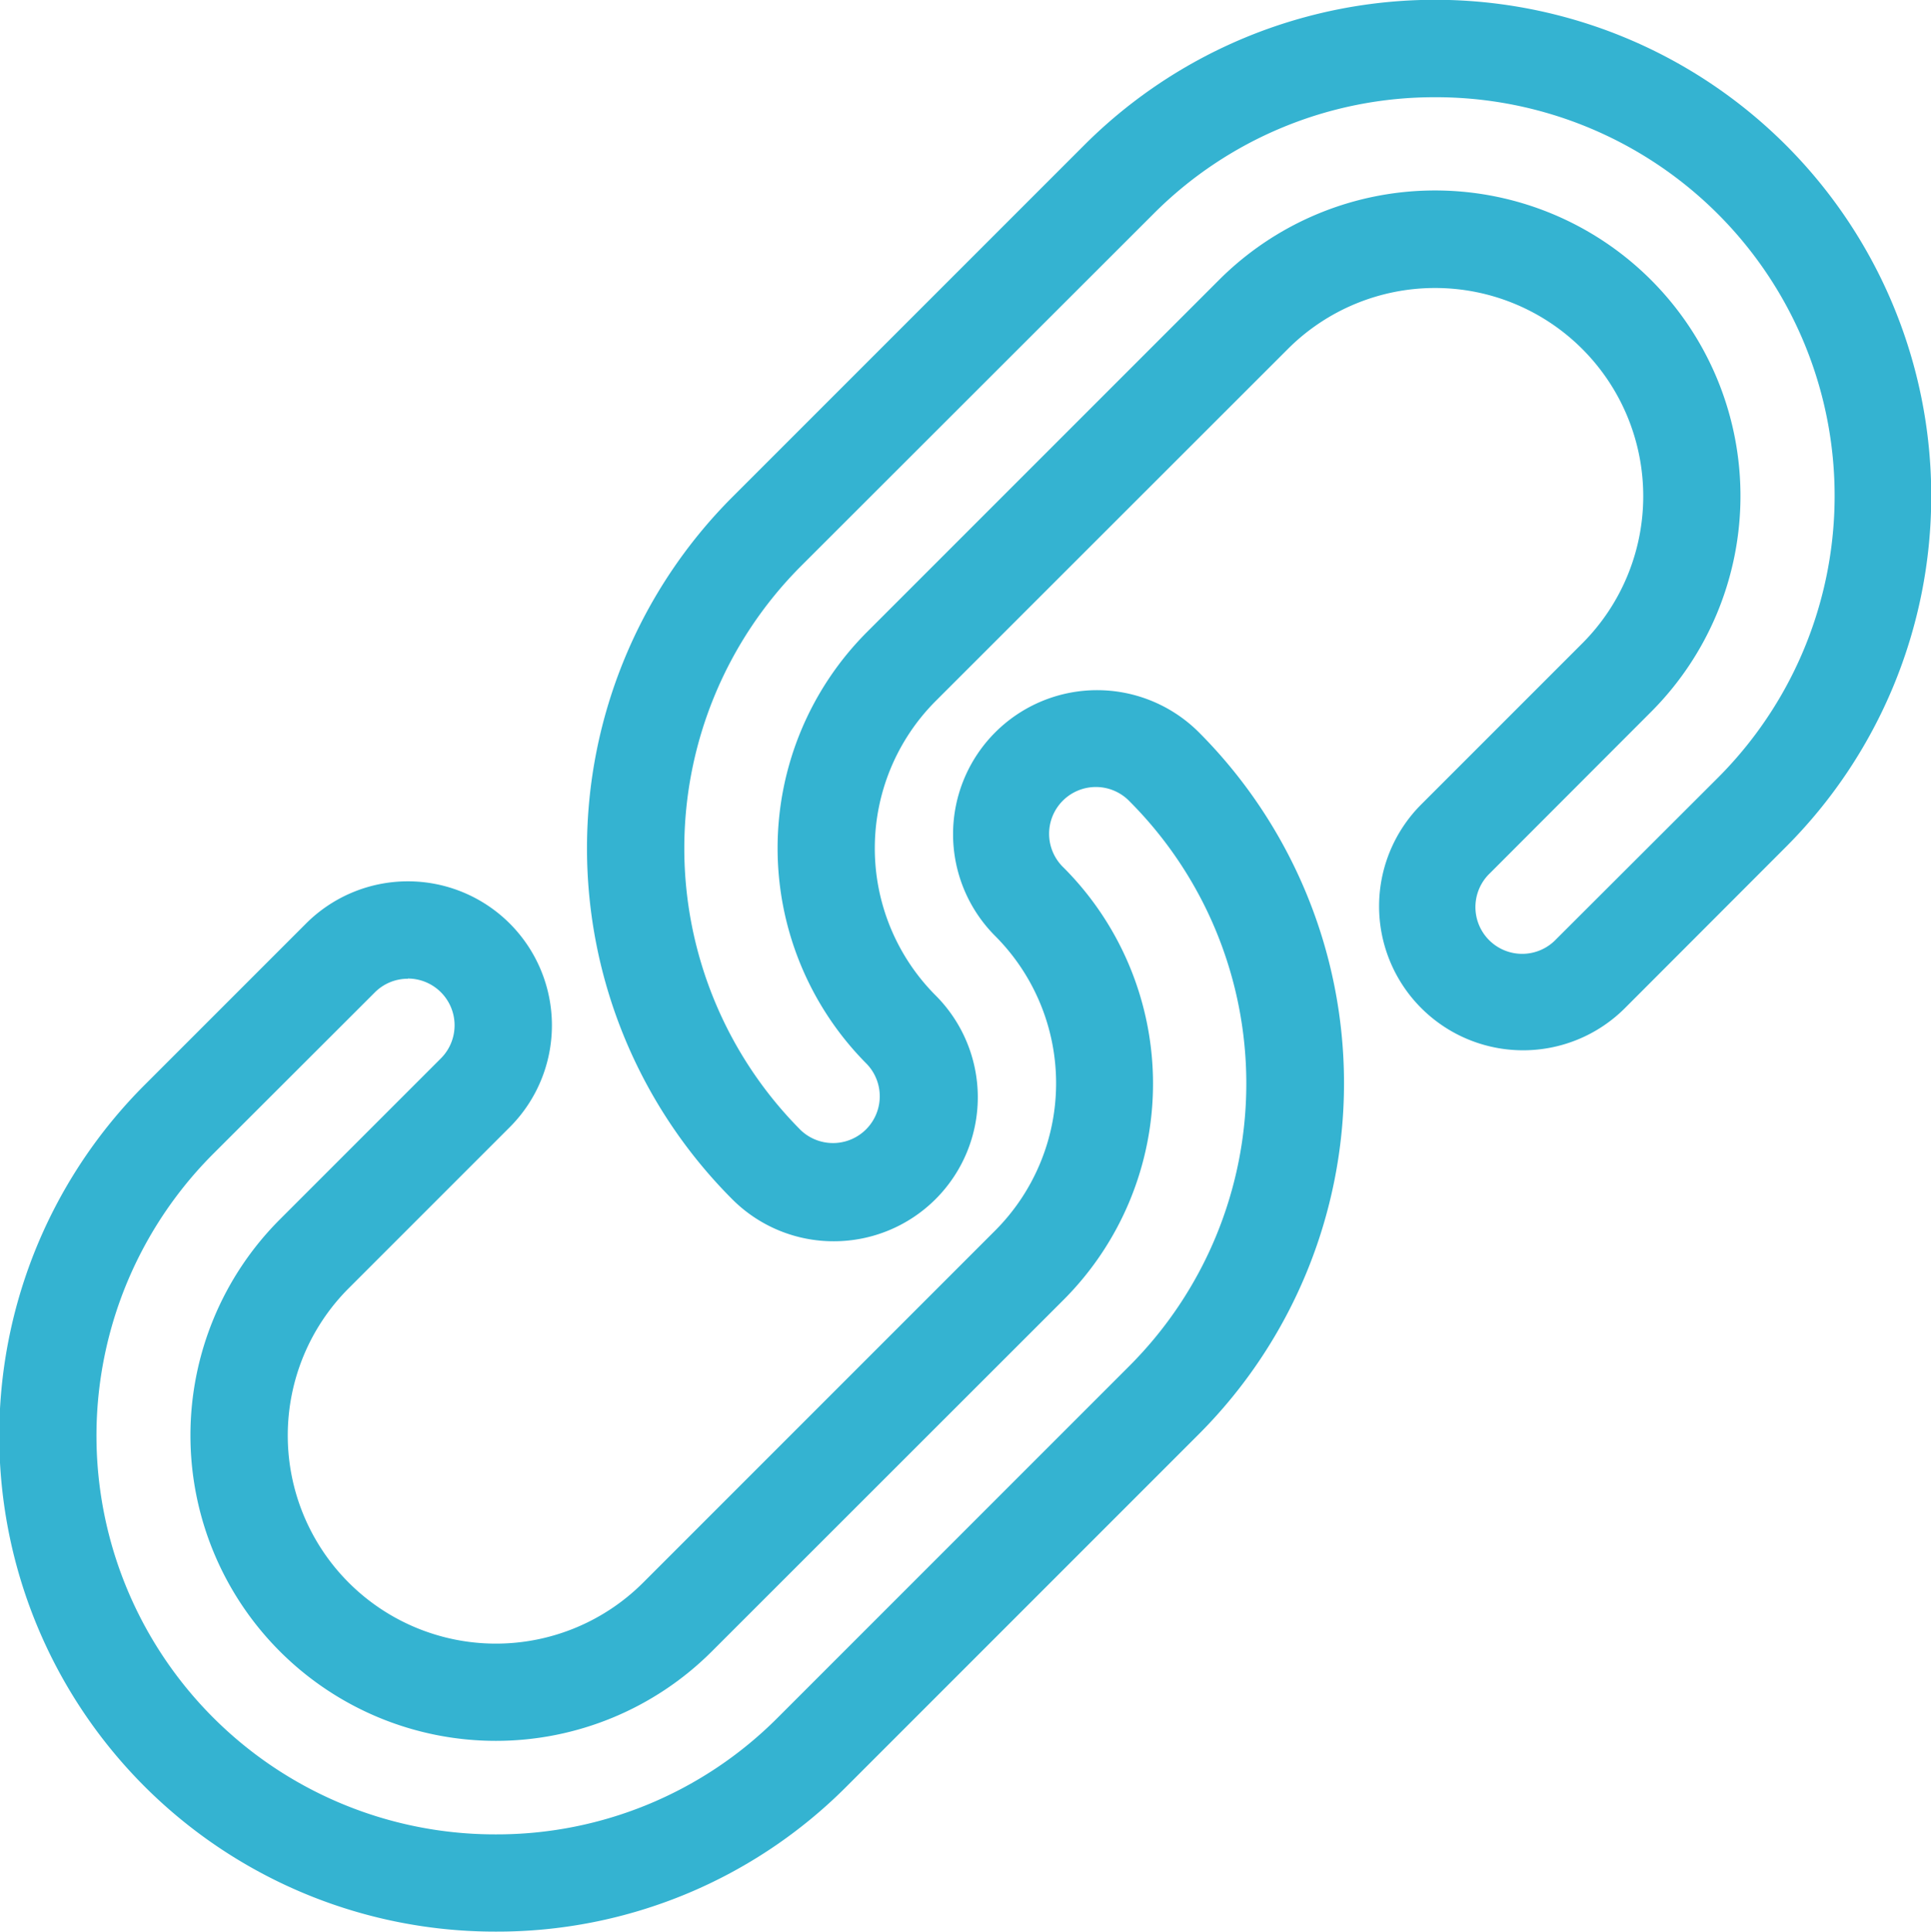 <svg xmlns="http://www.w3.org/2000/svg" width="19.862" height="19.867" viewBox="0 0 19.862 19.867"><defs><style>.a{fill:#34b3d1;}</style></defs><path class="a" d="M7.537,21.656a5.1,5.1,0,0,1-3.609-8.712l1.656-1.656a1.481,1.481,0,1,1,2.095,2.095L6.023,15.039a2.141,2.141,0,0,0,3.028,3.028l3.622-3.622a2.144,2.144,0,0,0,0-3.028,1.481,1.481,0,0,1,2.095-2.095,5.109,5.109,0,0,1,0,7.217l-3.622,3.622A5.07,5.07,0,0,1,7.537,21.656Zm-.906-9.8a.478.478,0,0,0-.34.141L4.635,13.651a4.1,4.1,0,0,0,2.9,7.005h0a4.077,4.077,0,0,0,2.9-1.2l3.622-3.622a4.108,4.108,0,0,0,0-5.8.481.481,0,1,0-.68.68,3.145,3.145,0,0,1,0,4.443L9.758,18.774a3.141,3.141,0,1,1-4.443-4.443l1.656-1.656a.481.481,0,0,0-.34-.821Zm4.382,2.7a1.471,1.471,0,0,1-1.047-.434,5.109,5.109,0,0,1,0-7.217l3.622-3.622A5.1,5.1,0,1,1,20.806,10.5L19.15,12.158a1.481,1.481,0,0,1-2.095-2.095l1.656-1.656a2.141,2.141,0,1,0-3.028-3.028L12.06,9a2.144,2.144,0,0,0,0,3.028,1.481,1.481,0,0,1-1.047,2.528ZM17.2,2.79a4.077,4.077,0,0,0-2.9,1.2L10.673,7.614a4.108,4.108,0,0,0,0,5.8.481.481,0,0,0,.68-.68,3.145,3.145,0,0,1,0-4.443l3.622-3.622a3.141,3.141,0,1,1,4.443,4.443L17.762,10.77a.481.481,0,1,0,.68.68L20.1,9.795A4.1,4.1,0,0,0,17.2,2.79Z" transform="translate(-2.436 -1.79)"/></svg>